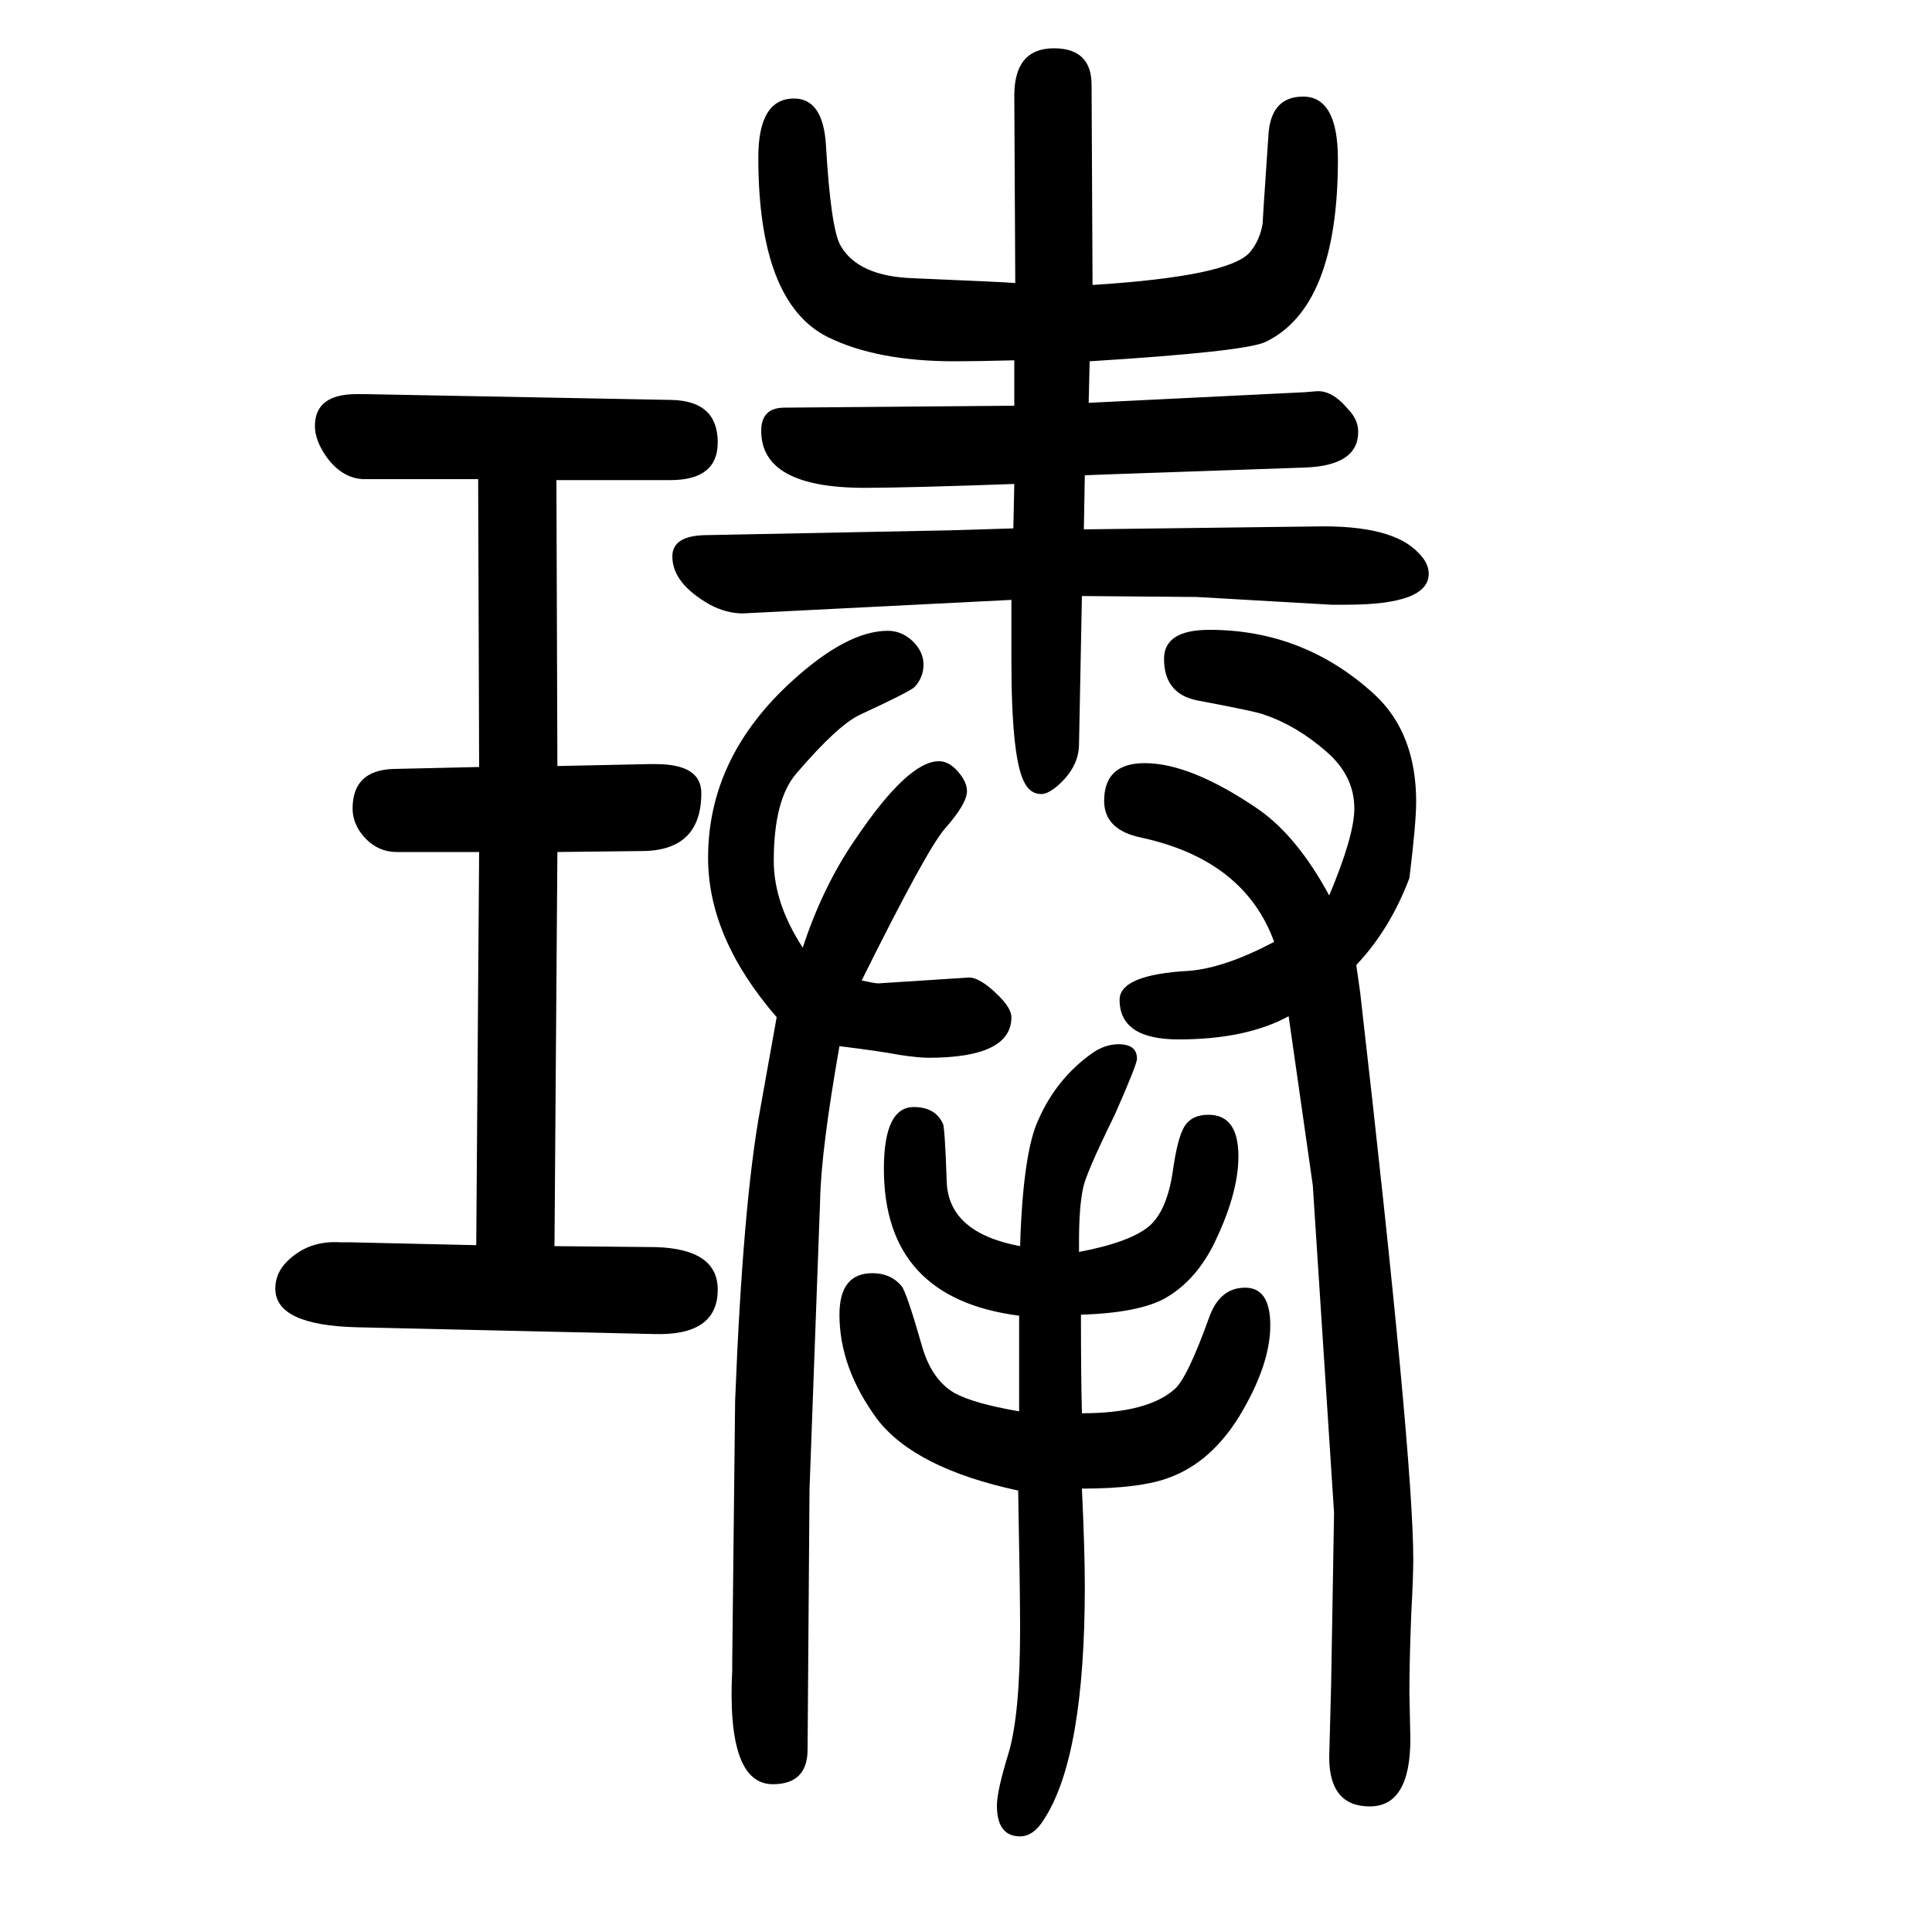 <svg xmlns="http://www.w3.org/2000/svg" xmlns:xlink="http://www.w3.org/1999/xlink" height="100" width="100" version="1.1"><path d="M574 360l105 -1q64 -2 64 -44q0 -48 -66 -46l-307 7q-85 2 -85 40q0 16 12 28q22 22 55 20h9l132 -3l3 407h-85q-24 0 -39 22q-7 11 -7 23q0 40 43 41l88 2l-1 298h-119q-22 1 -38 23q-12 17 -12 32q0 33 43 33h9l317 -6q48 -1 48 -44q0 -39 -49 -39h-118l1 -296l94 2h8
q47 0 47 -30q0 -60 -62 -60l-87 -1zM1049 1103l1 46q-112 -4 -155 -4q-107 0 -107 59q0 24 24 24l238 2v47q-39 -1 -62 -1q-80 0 -131 25q-72 36 -72 186q0 61 37 61q30 0 33 -48q5 -86 15 -104q18 -32 75 -34q95 -4 106 -5l-1 194q0 49 41 49q39 0 39 -38l1 -207
q142 9 163 34q10 12 13 29q0 3 6 91q2 41 36 41q36 0 36 -65q0 -153 -75 -189q-21 -10 -182 -20l-1 -43l224 11l12 1q16 1 32 -18q11 -11 11 -24q0 -35 -55 -37l-202 -7l-26 -1l-1 -56l238 3q82 2 109 -28q10 -10 10 -21q0 -32 -85 -32h-16l-139 8l-119 1l-3 -153
q0 -25 -24 -45q-9 -7 -15 -7q-11 0 -17 11q-14 24 -14 127v63l-278 -14q-17 0 -34 9q-39 22 -39 50q0 21 33 22l254 5zM1055 288q-140 18 -140 152q0 64 31 64q22 0 30 -17q2 -2 4 -59q1 -54 76 -68q3 97 19 131q19 43 56 69q13 9 27 9q19 0 19 -15q0 -6 -23 -58
q-31 -63 -33 -77q-4 -19 -4 -54v-11q53 10 73 27q18 16 24 56q5 36 12.5 47.5t24.5 11.5q31 0 31 -43q0 -40 -27 -94q-19 -36 -49 -53q-27 -15 -87 -17q0 -65 1 -102q68 0 96 25q13 11 36 75q11 30 37 30t26 -39q0 -41 -32 -94q-29 -47 -71 -63q-30 -12 -92 -12
q3 -65 3 -101q0 -176 -42 -241q-11 -18 -25 -18q-24 0 -24 32q0 15 12 54q12 40 12 129q0 39 -2 143q-107 23 -146 74q-39 53 -39 108q0 43 34 43q19 0 30 -13q5 -5 21 -61q10 -36 34 -50q20 -11 67 -19v99zM892 635q14 -3 17 -3l93 6q12 1 32 -19q13 -13 13 -22
q0 -42 -86 -42q-10 0 -30 3q-21 4 -62 9q-19 -108 -20 -159l-11 -300l-2 -269q0 -36 -36 -36q-48 0 -42 118v9l3 270q8 204 26 302l17 95q-71 82 -71 165q0 104 87 183q57 52 99 52q16 0 28 -13q9 -10 9 -22q0 -13 -9 -23q-5 -5 -57 -29q-23 -11 -65 -60q-24 -27 -24 -91
q0 -44 30 -90q21 64 55 113q54 80 86 80q10 0 19 -10q10 -11 10 -21q0 -13 -23 -39q-19 -22 -86 -157zM1376 723q26 62 26 90q0 34 -29 59q-31 27 -64 38q-6 3 -70 15q-34 7 -34 43q0 30 47 30q98 0 171 -67q43 -40 43 -111q0 -22 -7 -79q-20 -53 -55 -90l4 -28
q55 -480 55 -587q0 -19 -2 -55q-2 -50 -2 -83l1 -48q0 -70 -42 -70t-42 51l2 76l3 177l-22 339l-25 175q-44 -24 -114 -24q-61 0 -61 41q0 26 72 30q37 3 88 30q-31 85 -138 108q-38 8 -38 38q0 39 42 39q48 0 118 -48q40 -28 73 -89z" style="" transform="scale(0.05 -0.05) translate(0 -1650)"/></svg>